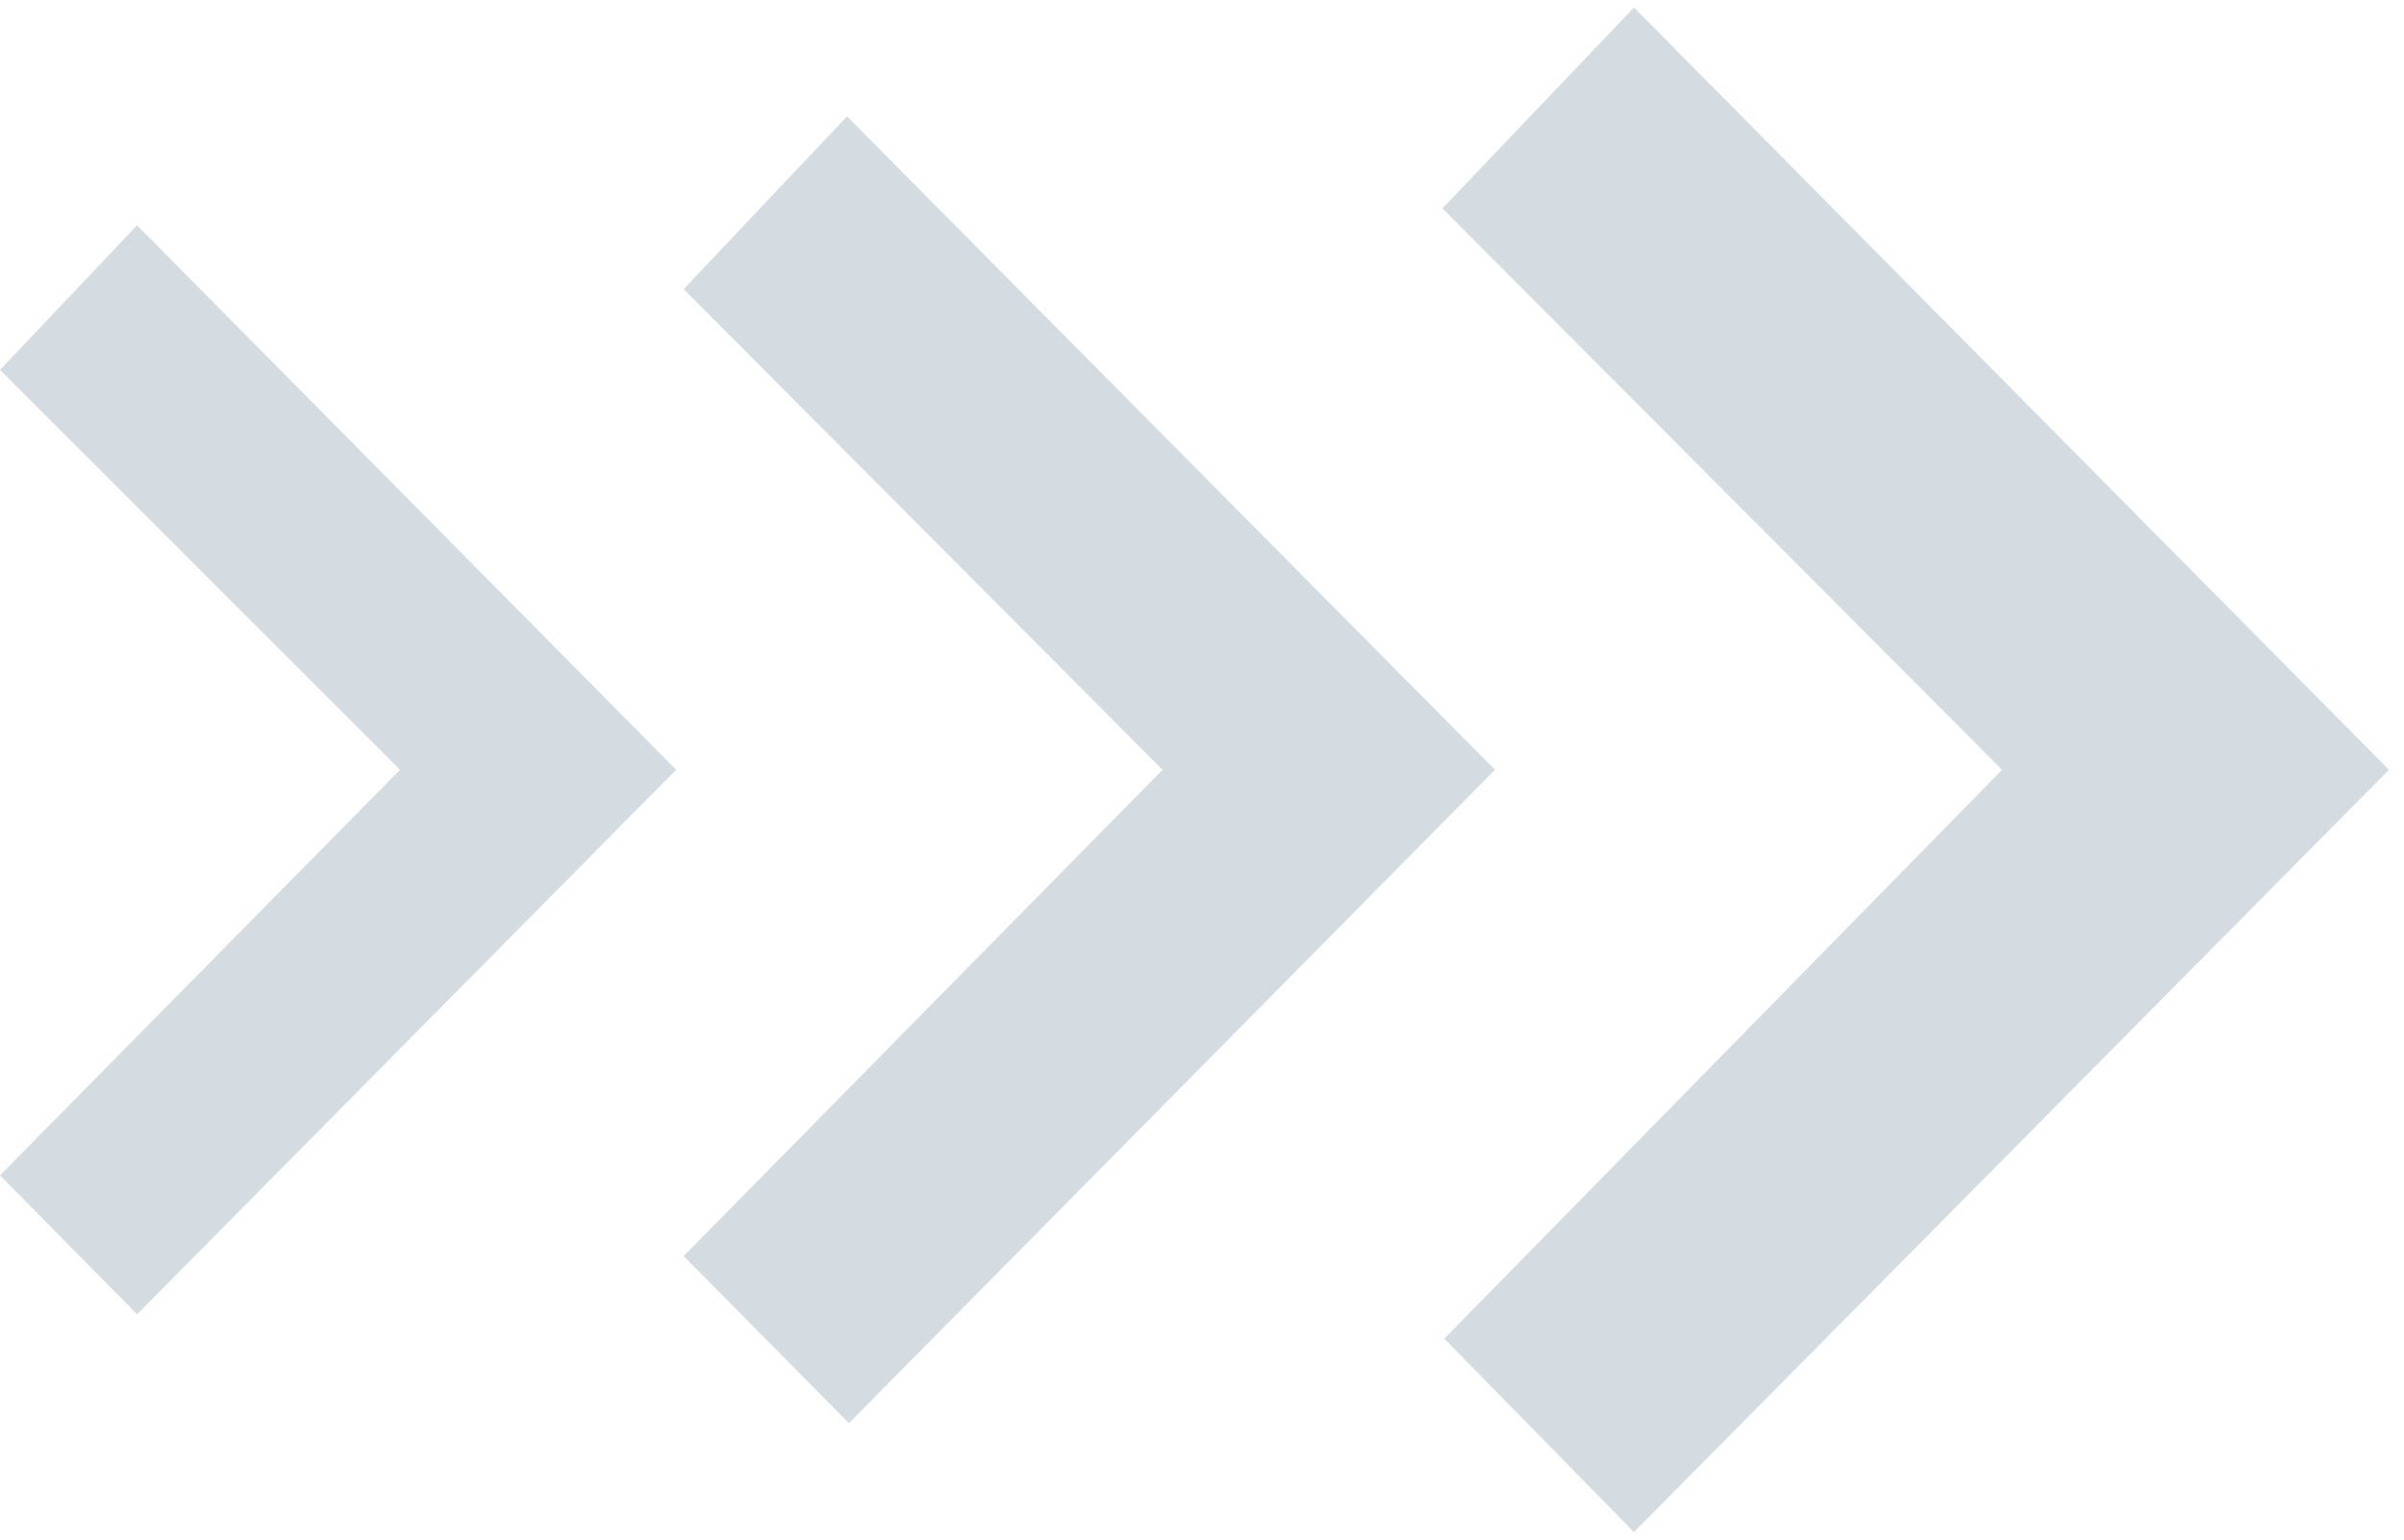 <?xml version="1.0" encoding="utf-8"?>
<svg width="128" height="82" version="1.1" id="arrow_x5F_right" xmlns="http://www.w3.org/2000/svg" xmlns:xlink="http://www.w3.org/1999/xlink" x="0px"
	 y="0px" viewBox="0 0 128 82" style="enable-background:new 0 0 128 82;" xml:space="preserve">
<style type="text/css">
	.st0{fill-rule:evenodd;clip-rule:evenodd;fill:#D5DCE1;}
</style>
<path class="st0" d="M76.9,71.3L106.6,41L76.8,11.1L87,0.4L127.2,41L87,81.6L76.9,71.3z"/>
<path class="st0" d="M36.4,66.9L61.9,41L36.4,15.4l8.7-9.2L79.6,41L45.2,75.8L36.4,66.9z"/>
<path class="st0" d="M0,62.6L21.3,41L0,19.7L7.3,12L36,41L7.3,70L0,62.6z"/>
</svg>
